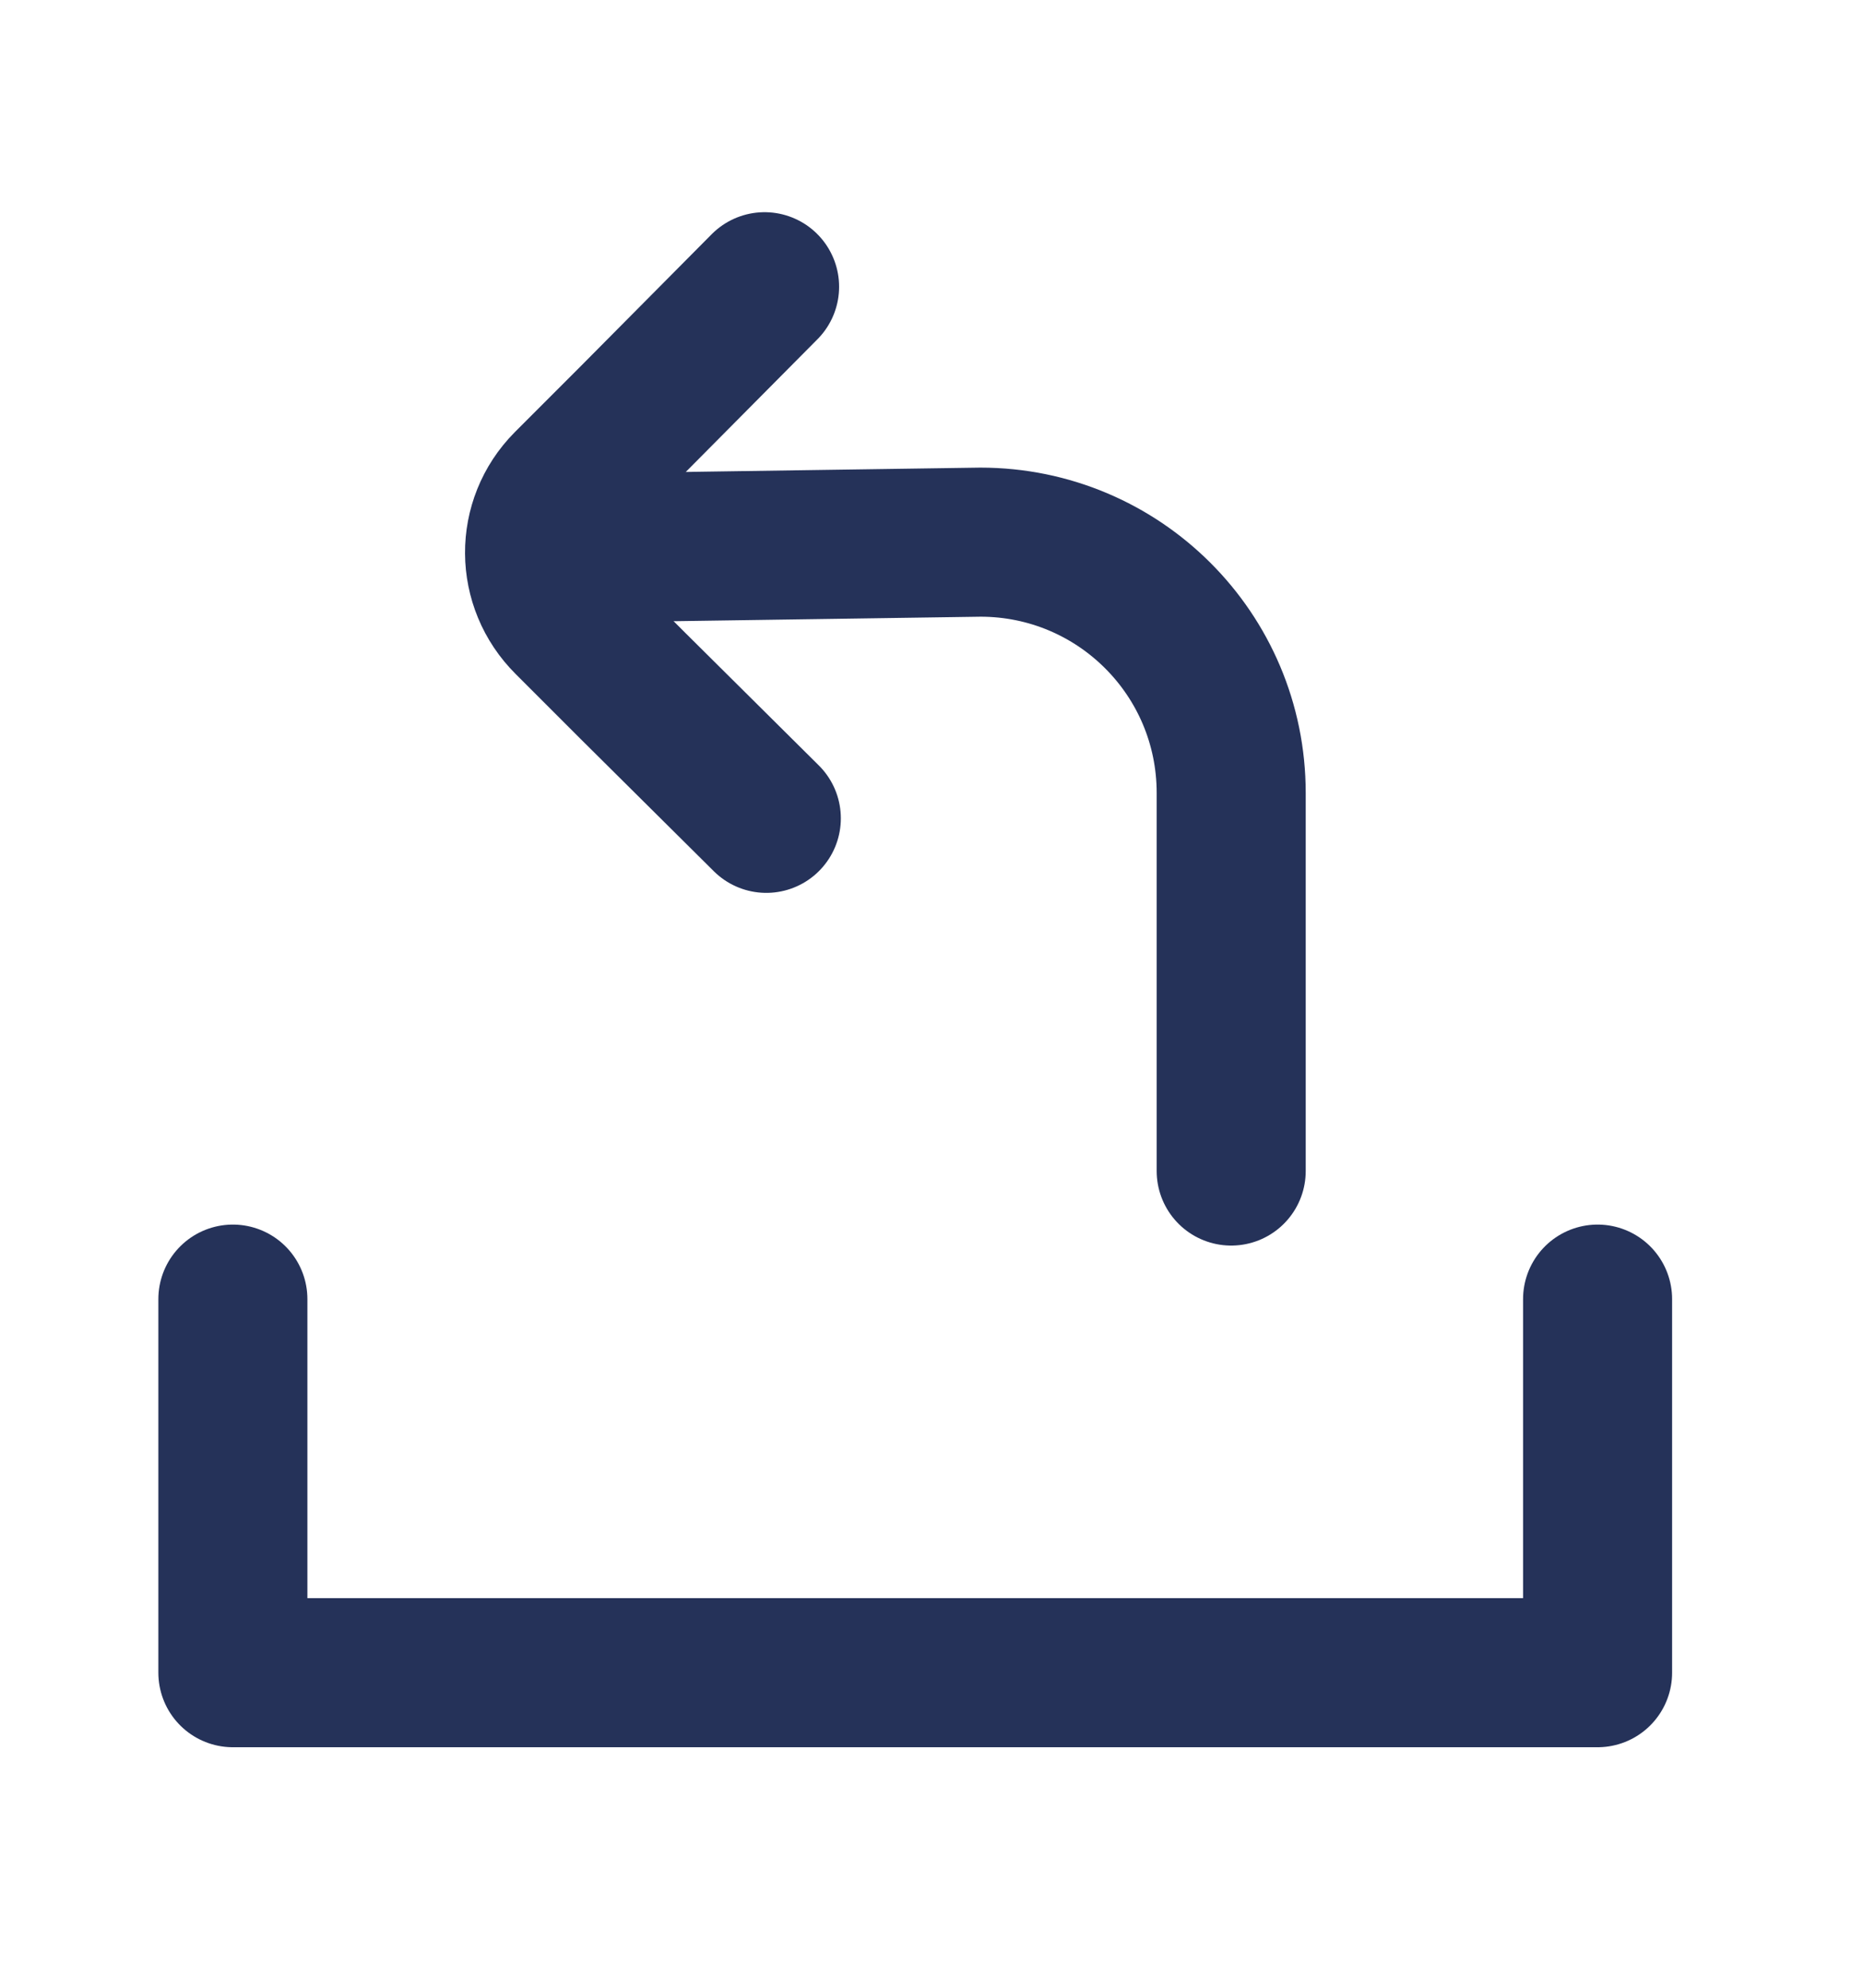 <svg width="15" height="16" viewBox="0 0 15 16" fill="none" xmlns="http://www.w3.org/2000/svg">
<path d="M12.863 10.457V13.464H1.875V10.457" stroke="#253259" stroke-width="1.2" stroke-miterlimit="10" stroke-linecap="round" stroke-linejoin="round"/>
<path d="M6.156 2.308L5.089 3.383L4.57 3.902C4.266 4.208 4.27 4.697 4.576 5.001L5.095 5.52L6.17 6.587" stroke="#253259" stroke-width="1.2" stroke-miterlimit="10" stroke-linecap="round" stroke-linejoin="round"/>
<path d="M9.913 9.426V6.383C9.913 5.264 9.007 4.364 7.894 4.364L4.894 4.408" stroke="#253259" stroke-width="1.2" stroke-miterlimit="10" stroke-linecap="round" stroke-linejoin="round"/>
</svg>
